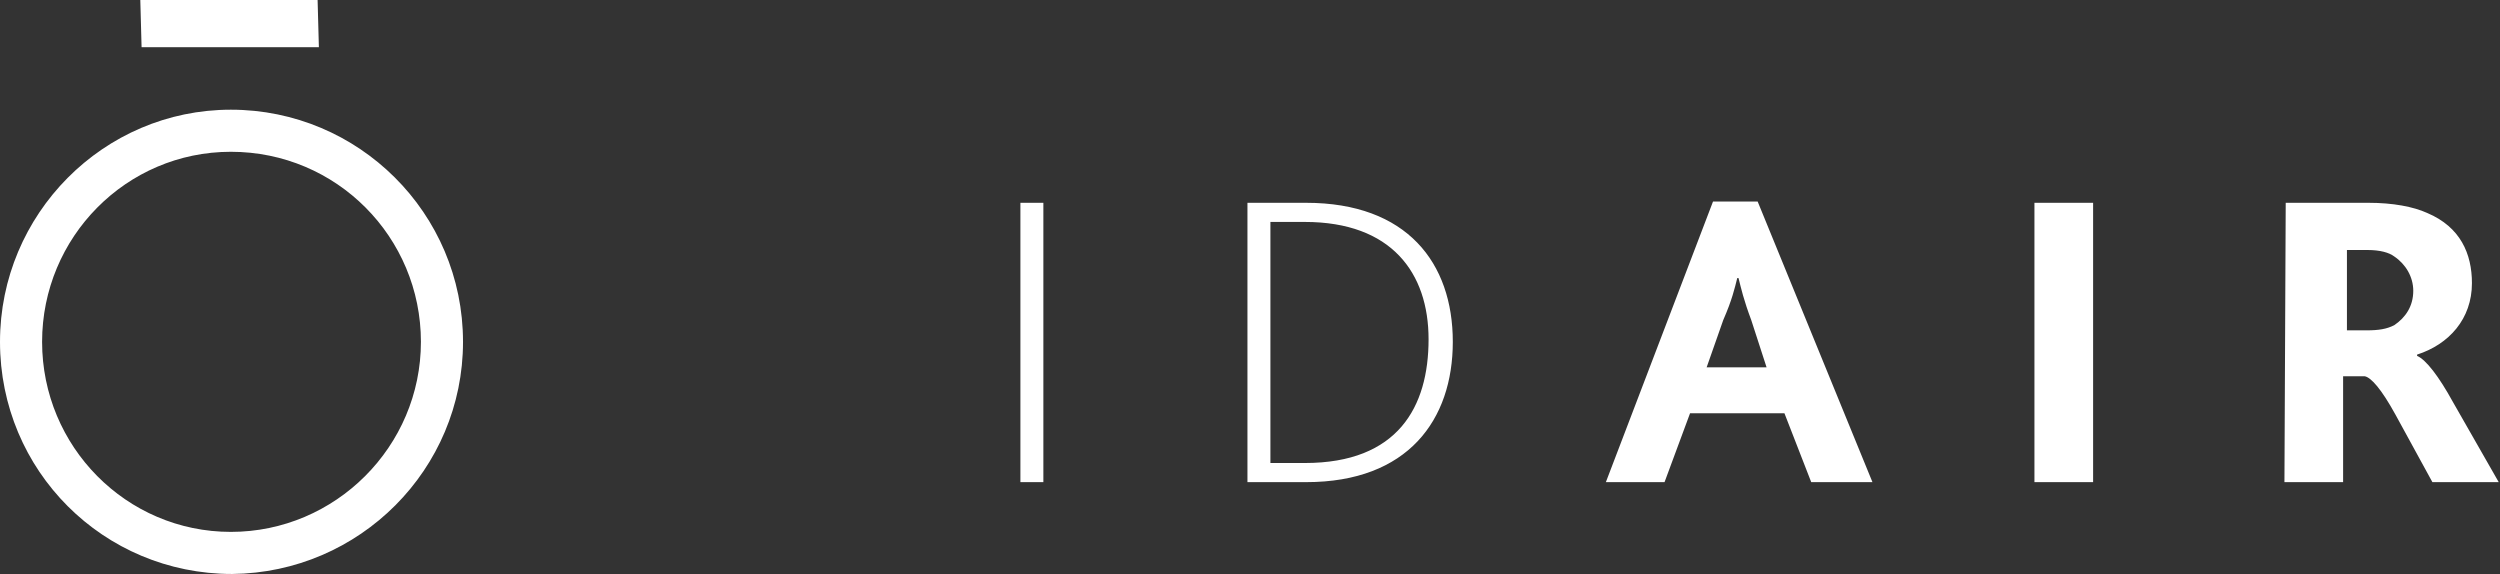 <?xml version="1.0" encoding="utf-8"?>
<!-- Generator: Adobe Illustrator 23.0.4, SVG Export Plug-In . SVG Version: 6.00 Build 0)  -->
<svg version="1.1" id="IDAIR_landscape_pos_432" xmlns="http://www.w3.org/2000/svg" xmlns:xlink="http://www.w3.org/1999/xlink"
	 x="0px" y="0px" width="196" height="45" viewBox="0 0 196 45" style="enable-background:new 0 0 196 45;" xml:space="preserve">
<rect x="0" y="0" width="196" height="45" fill="#333333" stroke="none"/>
<style type="text/css">
	.st0{fill:#FFFFFF;}
</style>
<path class="st0" d="M80,15.9h1.8v21.9H80V15.9z M97.8,15.9h4.6c7.9,0,11.5,4.7,11.5,10.9c0,6.1-3.5,11-11.5,11h-4.6V15.9z
	 M102.3,36.3c7.3,0,9.7-4.4,9.7-9.7c0-5.2-2.9-9.2-9.7-9.2h-2.7v18.9H102.3z M134.3,15.8h3.5l9,22H142l-2.1-5.4h-7.4l-2,5.4h-4.6
	L134.3,15.8z M138.5,28.8l-1.2-3.7c-0.6-1.6-0.8-2.5-1-3.3h-0.1c-0.2,0.8-0.4,1.7-1.1,3.3l-1.3,3.7H138.5z M159.5,15.9h4.6v21.9
	h-4.6V15.9z M179.2,15.9h6.5c1.9,0,3.5,0.3,4.6,0.8c2.6,1.1,3.5,3.2,3.5,5.5c0,2.8-1.8,4.8-4.3,5.6v0.1c0.7,0.3,1.7,1.6,2.8,3.6
	l3.6,6.3h-5.2l-2.9-5.3c-1.1-2-1.9-2.9-2.4-3h-1.7v8.3h-4.6L179.2,15.9L179.2,15.9z M185.5,25.9c1,0,1.6-0.1,2.2-0.4
	c0.9-0.6,1.5-1.5,1.5-2.7c0-1.1-0.6-2.1-1.5-2.7c-0.4-0.3-1.1-0.5-2.1-0.5H184v6.3H185.5z M3.3,26.8c0,8.2,6.6,14.9,14.8,14.9
	S33,35,33,26.8s-6.6-14.9-14.9-14.9C9.9,11.9,3.3,18.6,3.3,26.8 M0,26.8c0-10,8.1-18.2,18.1-18.2s18.2,8.1,18.2,18.2
	c0,10-8.1,18.1-18.1,18.2C8.1,45,0,36.9,0,26.8 M24.9,0H11l0.1,3.7H25L24.9,0z"/>
</svg>
